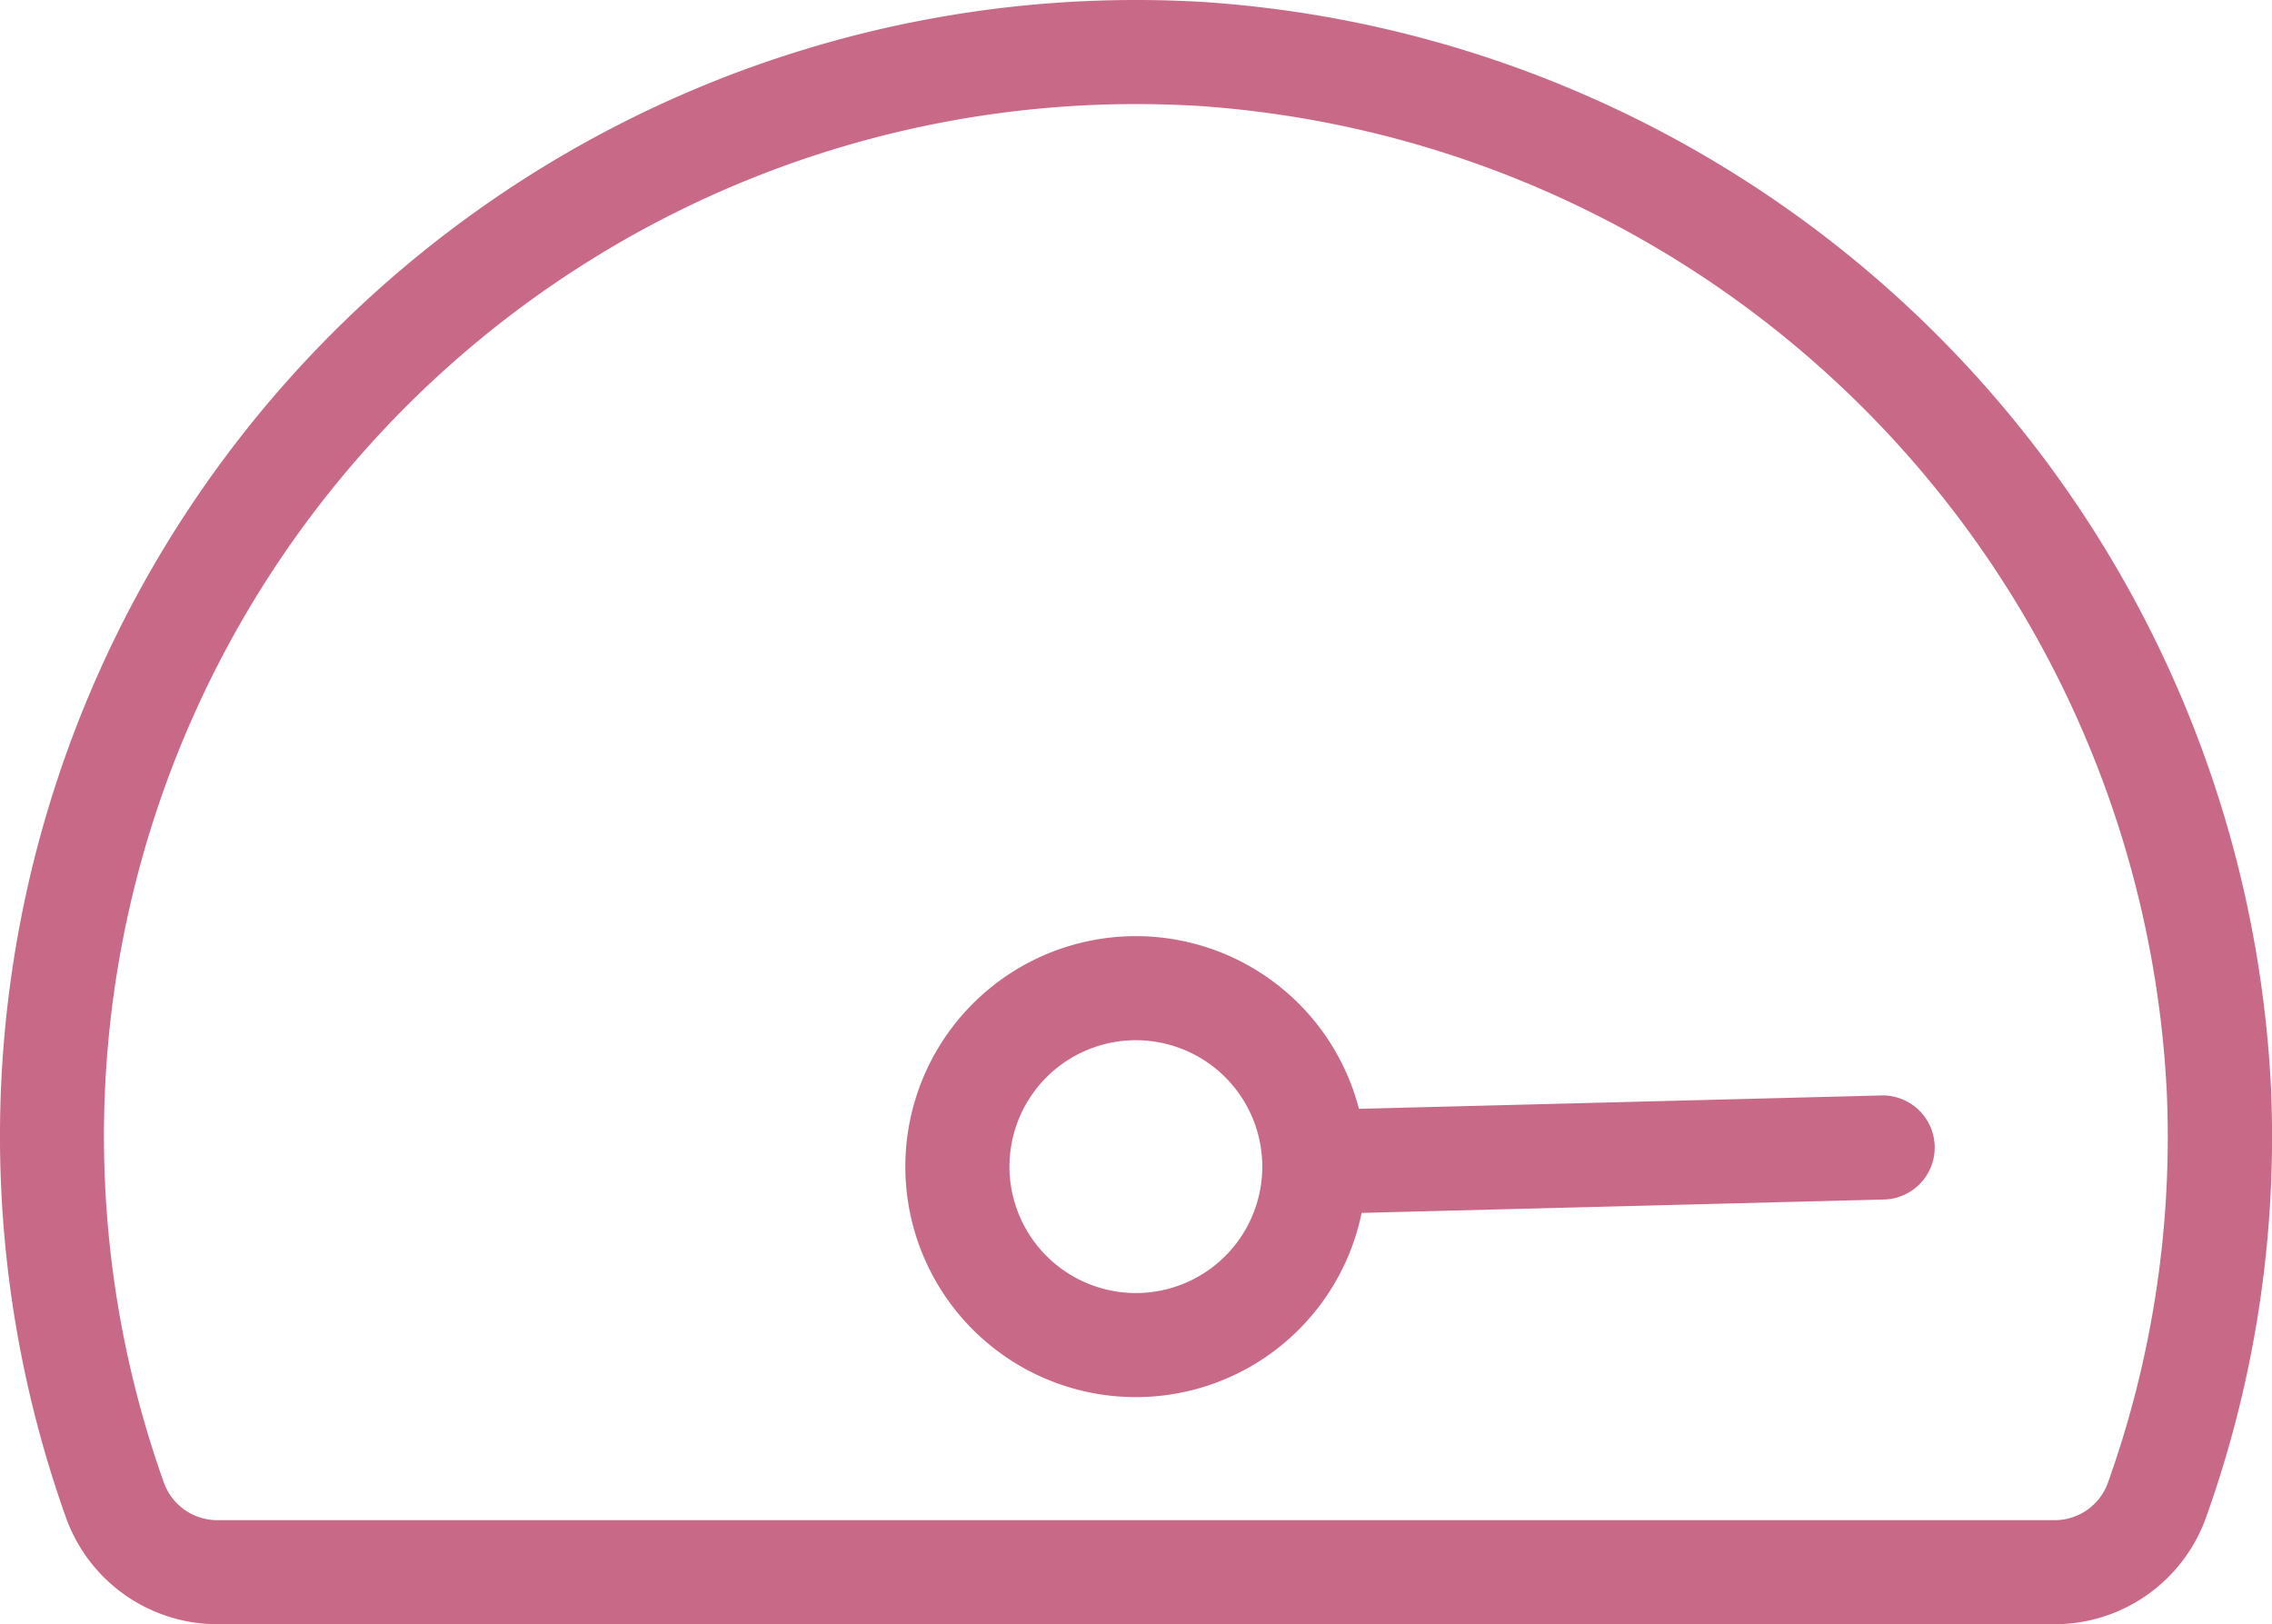 <svg xmlns="http://www.w3.org/2000/svg" xmlns:xlink="http://www.w3.org/1999/xlink" width="65.493" height="46.821" viewBox="0 0 65.493 46.821">
  <defs>
    <clipPath id="clip-path">
      <rect id="Rectangle_551" data-name="Rectangle 551" width="65.493" height="46.821" transform="translate(0 0)" fill="#c86988"/>
    </clipPath>
  </defs>
  <g id="Group_1544" data-name="Group 1544" transform="translate(0 0)">
    <g id="Group_1524" data-name="Group 1524" clip-path="url(#clip-path)">
      <path id="Path_691" data-name="Path 691" d="M59.218,46.821H6.274a4.64,4.64,0,0,1-4.367-3.06A32.748,32.748,0,0,1,34.715.059,33.013,33.013,0,0,1,65.463,31.333a32.6,32.6,0,0,1-1.879,12.431,4.637,4.637,0,0,1-4.366,3.057M32.728,3a29.75,29.75,0,0,0-28,39.75,1.636,1.636,0,0,0,1.543,1.071H59.218a1.629,1.629,0,0,0,1.541-1.068h0a29.616,29.616,0,0,0,1.7-11.292A29.985,29.985,0,0,0,34.539,3.053C33.934,3.018,33.328,3,32.728,3" fill="#c86988"/>
      <path id="Path_692" data-name="Path 692" d="M39.25,34.964l15.058-.386a1.5,1.5,0,1,0-.077-3l-15.058.386a6.644,6.644,0,1,0,.077,3M29.1,33.724a3.644,3.644,0,1,1,3.736,3.549A3.647,3.647,0,0,1,29.1,33.724" fill="#c86988"/>
    </g>
  </g>
</svg>
